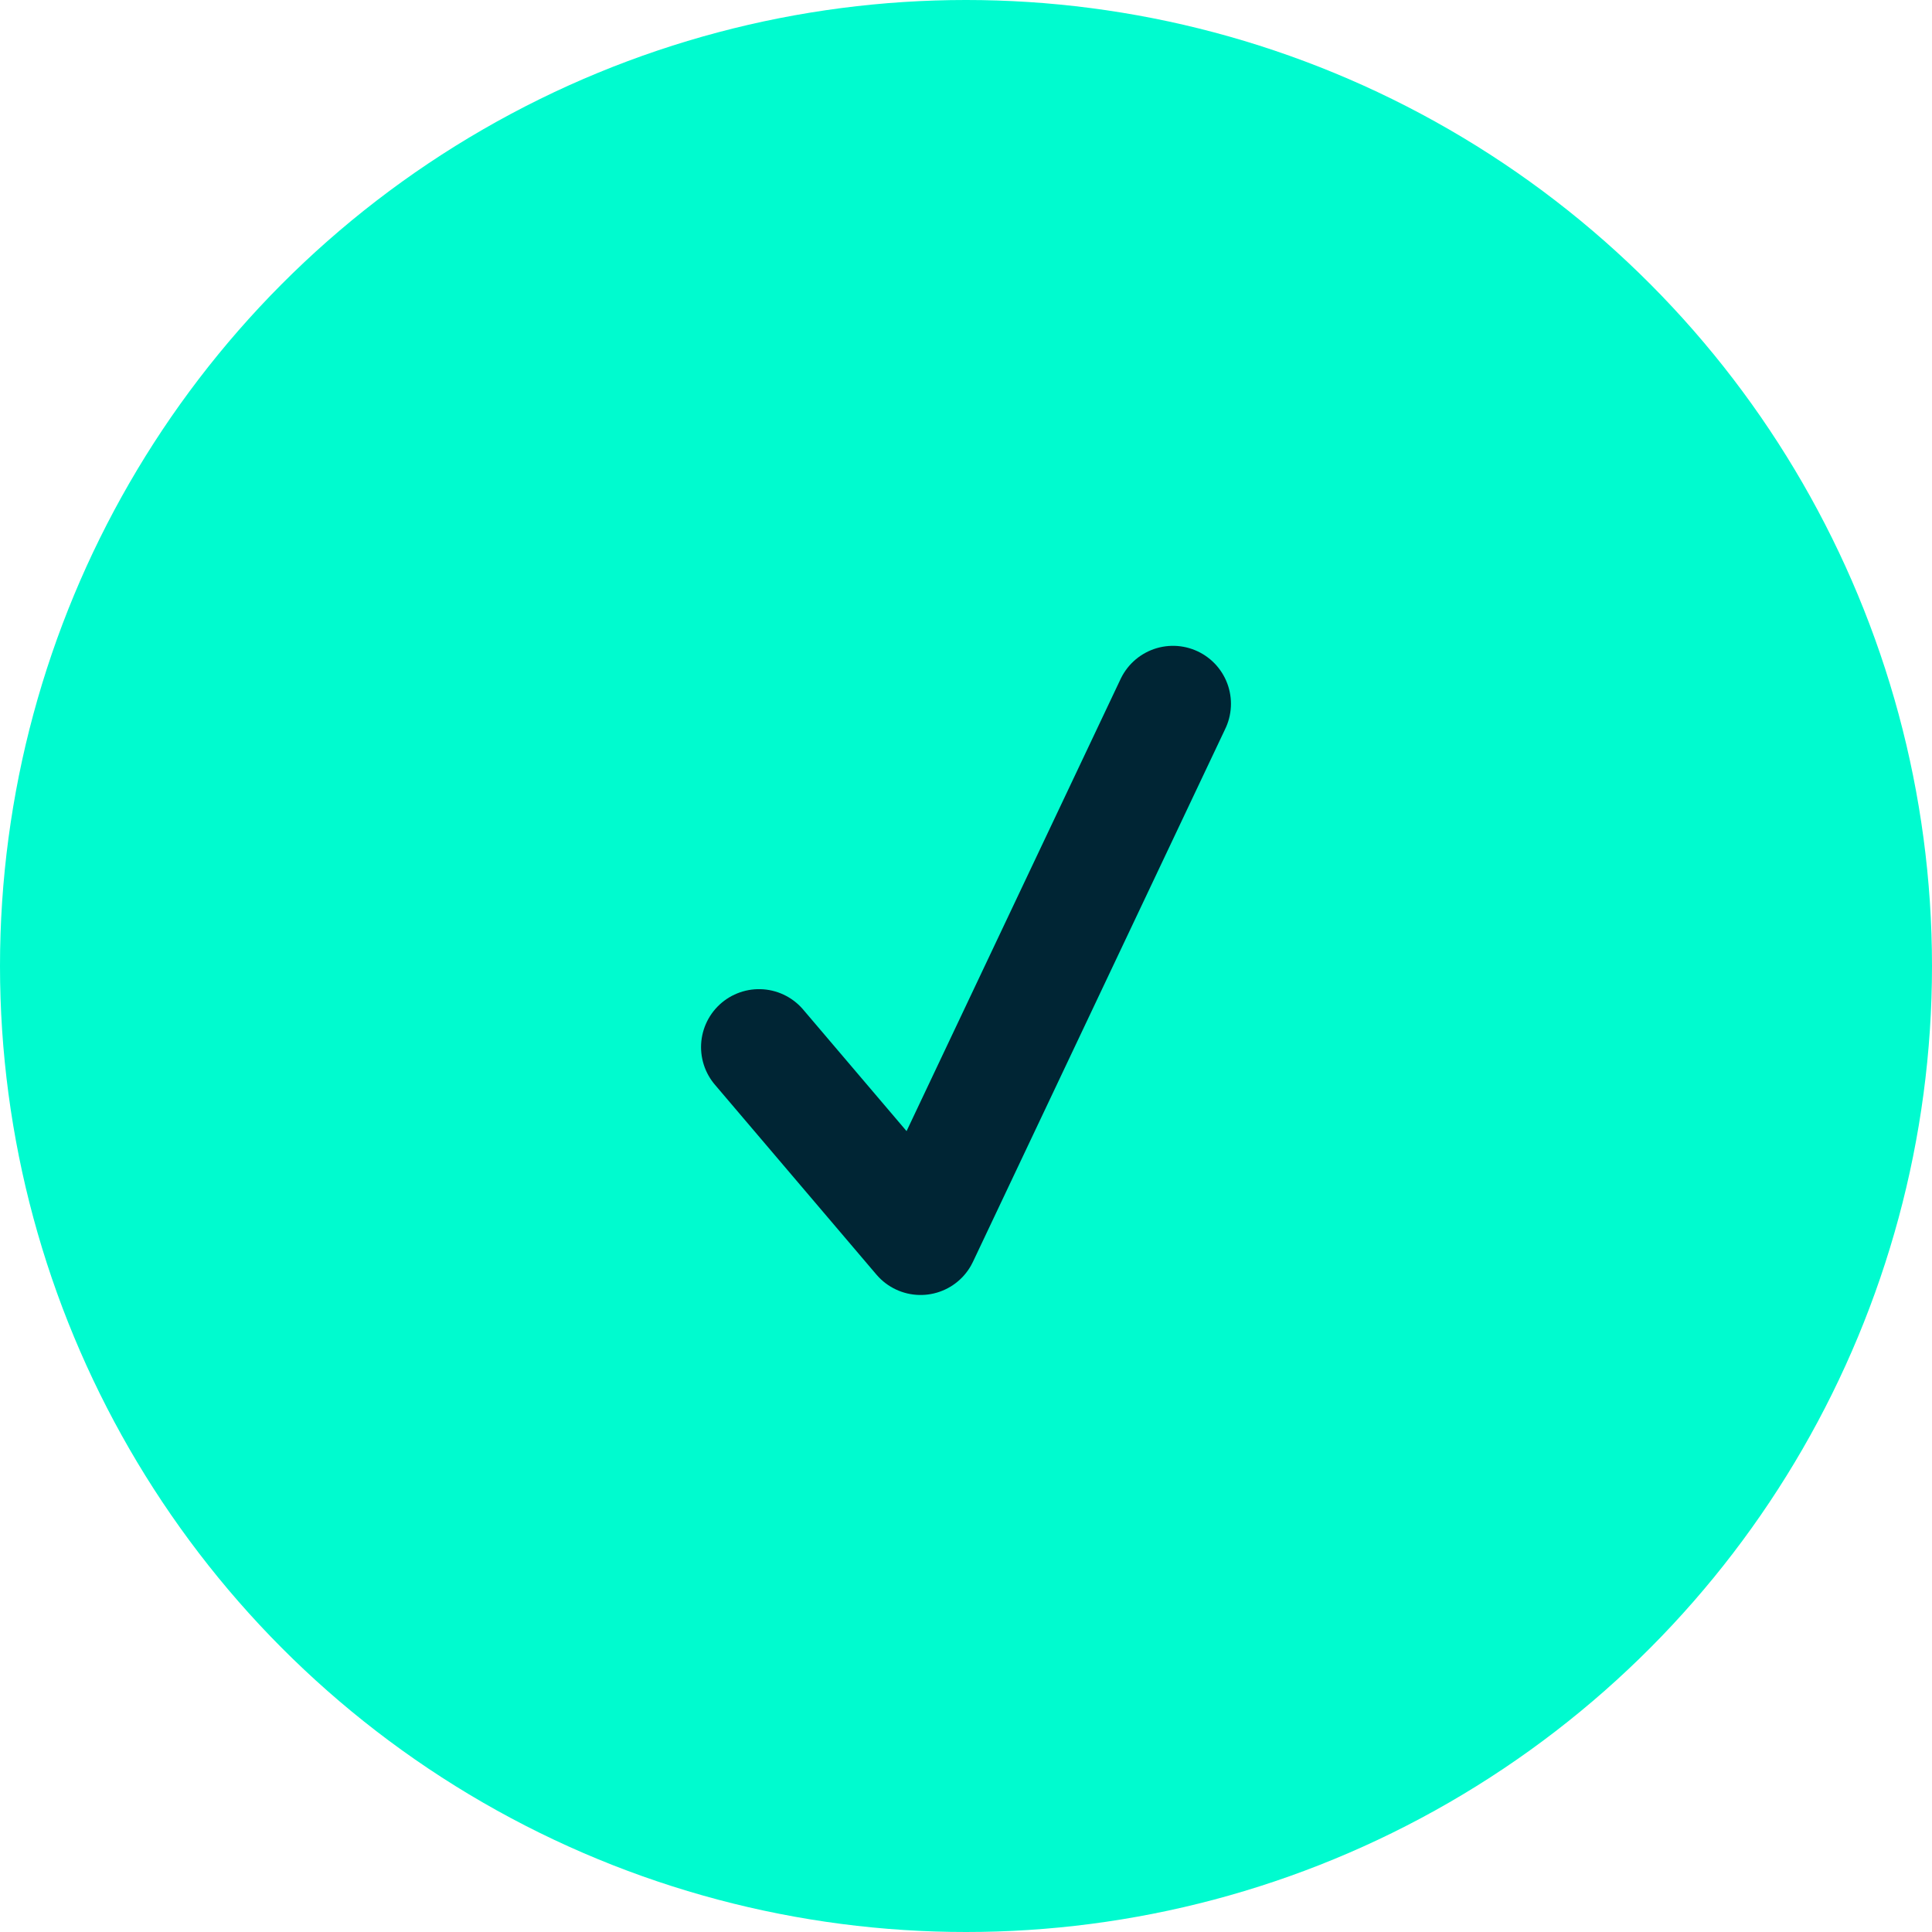 <svg xmlns="http://www.w3.org/2000/svg" viewBox="10930 1924 50 50">
  <defs>
    <style>
      .cls-1 {
        fill: #00fbcf;
      }

      .cls-2 {
        fill: none;
        stroke: #002534;
        stroke-linecap: round;
        stroke-linejoin: round;
        stroke-width: 3px;
      }
    </style>
  </defs>
  <g id="iconcheck1" transform="translate(10828 107)">
    <circle id="Ellipse_163" data-name="Ellipse 163" class="cls-1" cx="25" cy="25" r="25" transform="translate(102 1817)"/>
    <path id="Path_6255" data-name="Path 6255" class="cls-2" d="M9.214-4.5,2.681,9.3-1.5,4.385" transform="translate(123.143 1839.714)"/>
  </g>
</svg>
